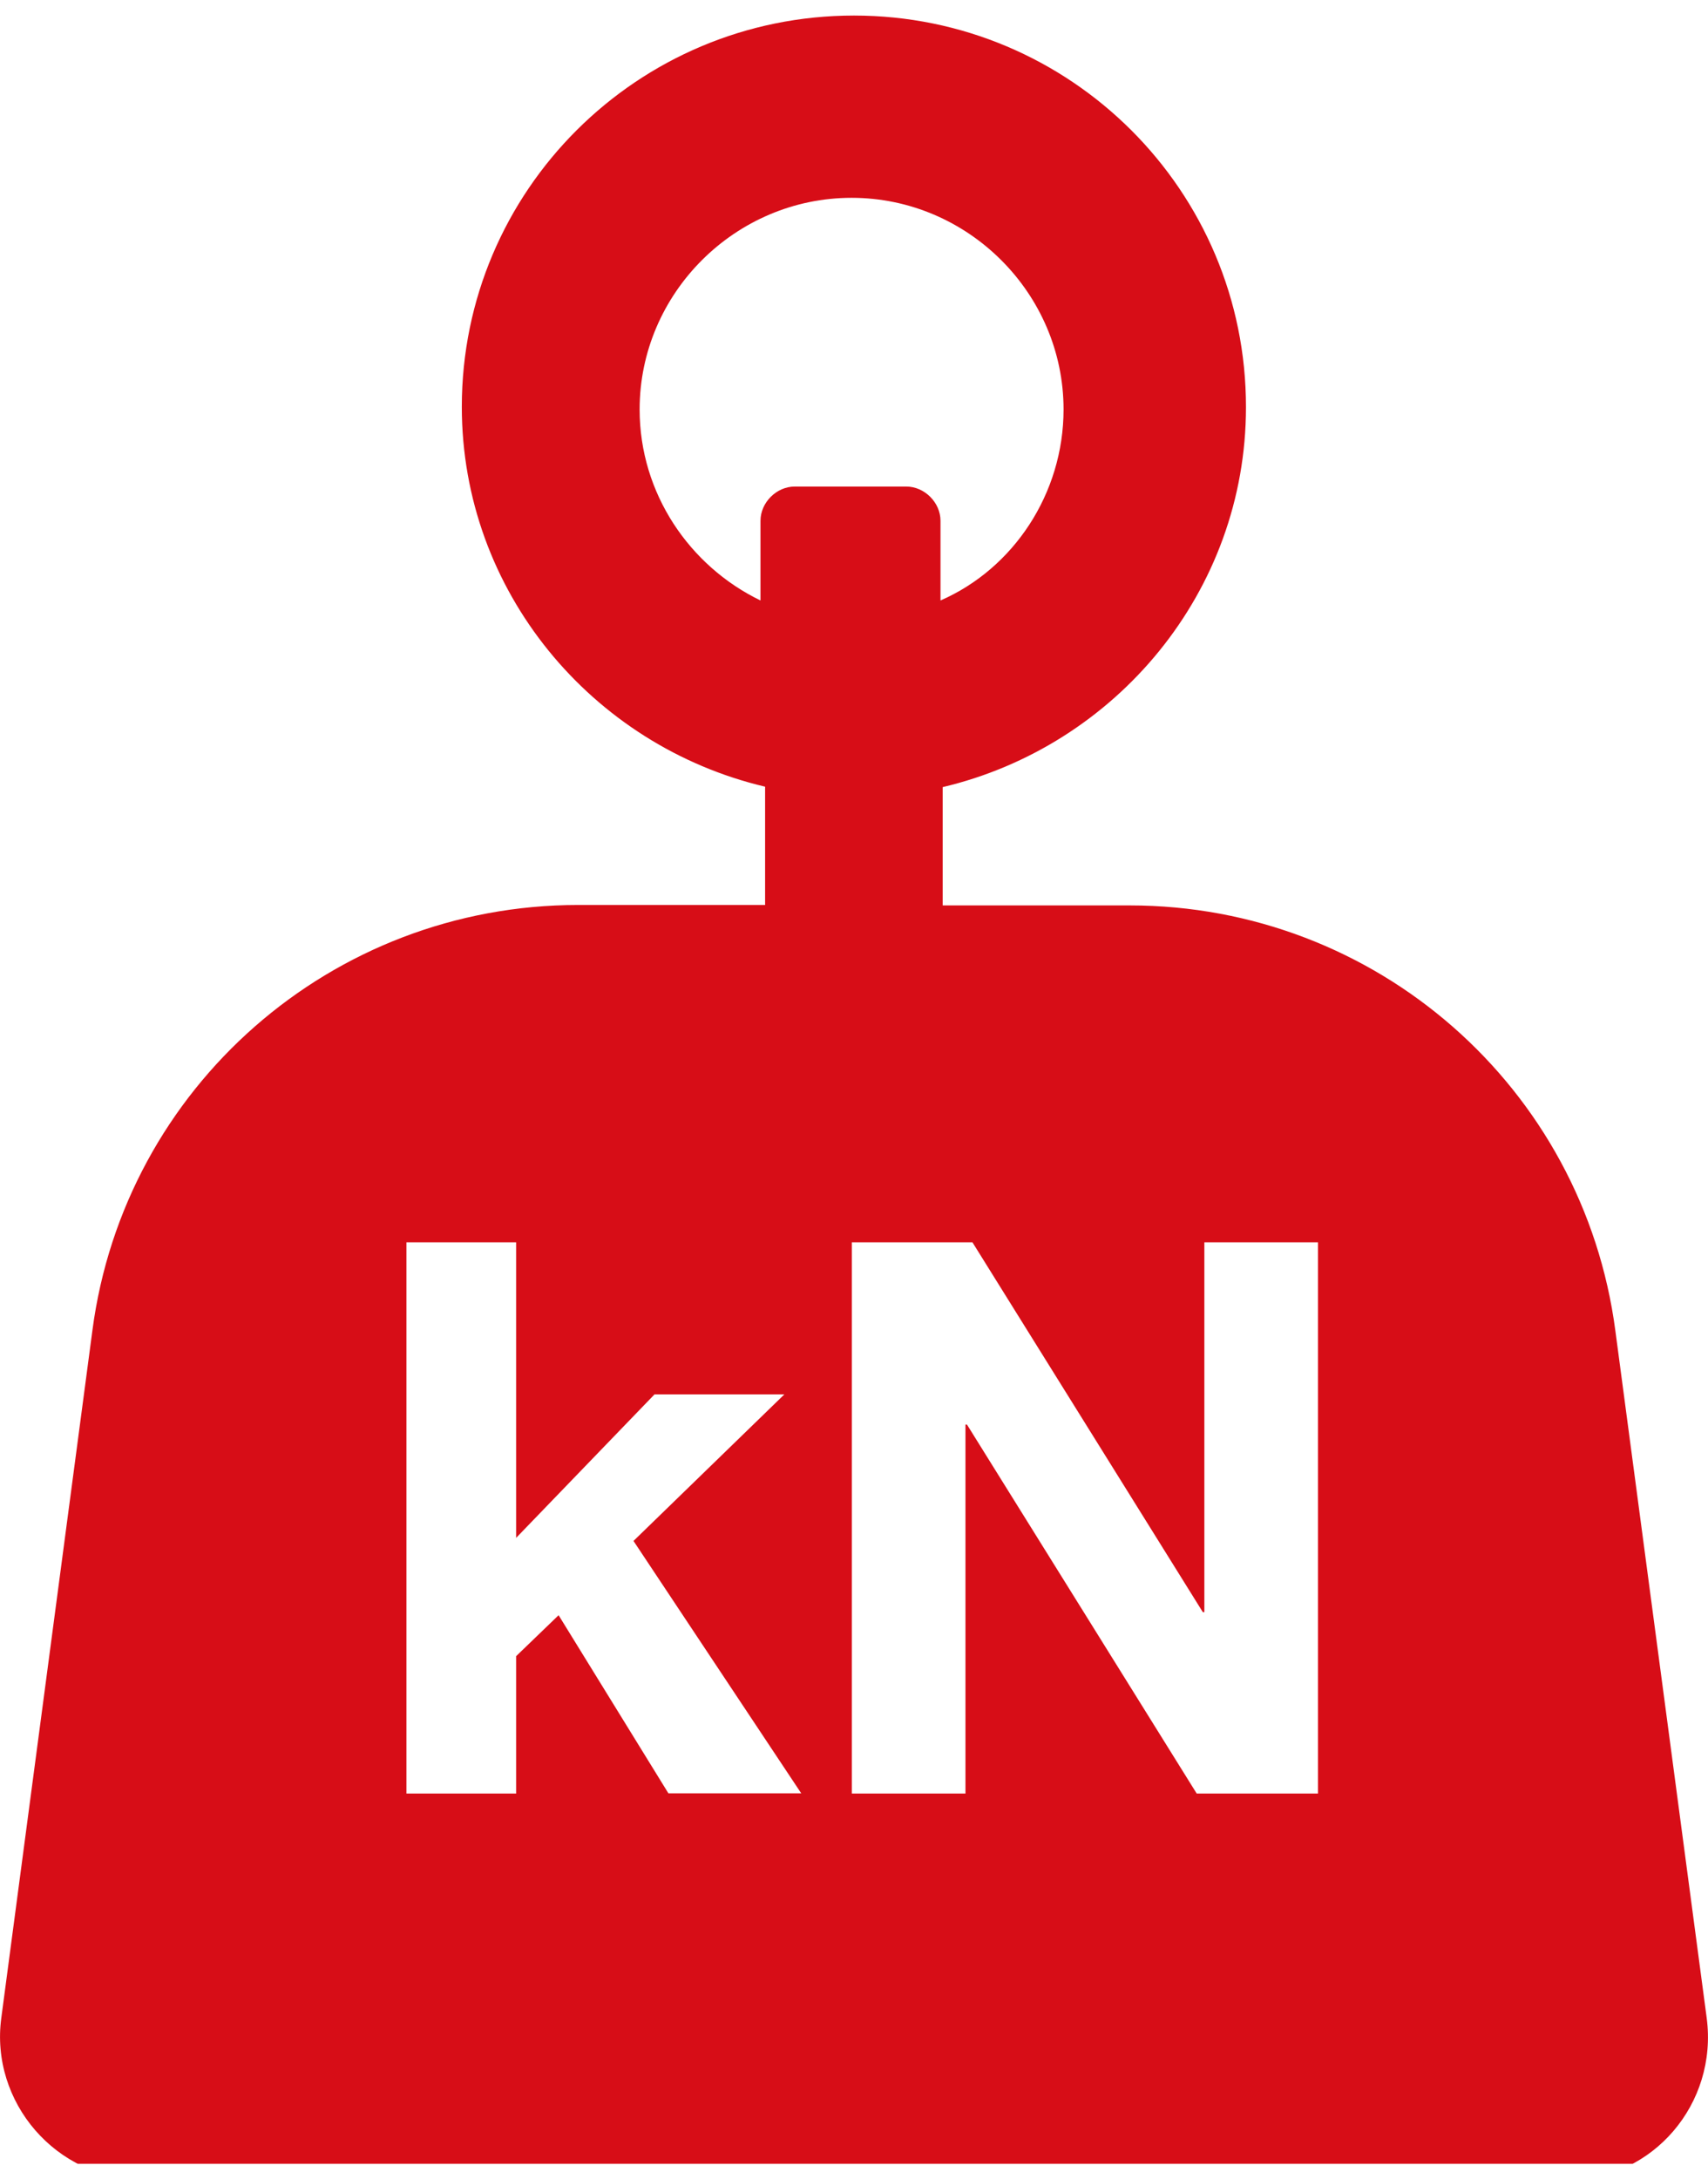 <?xml version="1.0" encoding="UTF-8"?>
<svg xmlns="http://www.w3.org/2000/svg" xmlns:xlink="http://www.w3.org/1999/xlink" viewBox="0 0 78 99.48">
  <defs>
    <style>
      .cls-1 {
        fill: #d70d17;
      }

      .cls-2 {
        fill: none;
      }

      .cls-3 {
        clip-path: url(#clippath);
      }
    </style>
    <clipPath id="clippath">
      <rect class="cls-2" x="0" width="78" height="98.77"/>
    </clipPath>
  </defs>
  <g id="Grupo_932" shape-rendering="cripsEdges">
    <g class="cls-3">
      <path class="cls-1" d="M60.2,81.87h-5.55l-10.49-16.84h-.07v16.84h-5.19v-25.16h5.51l10.52,16.88h.07v-16.88h5.19v25.16ZM30.53,81.87l-5.02-8.14-1.94,1.87v6.27h-5.01v-25.16h5.01v13.49l6.32-6.55h5.93l-6.89,6.69,7.66,11.52h-6.08ZM34.73,23.77v3.64c-3.23-1.56-5.52-4.88-5.52-8.72,0-5.3,4.37-9.66,9.68-9.66s9.68,4.36,9.68,9.66c0,3.84-2.29,7.27-5.62,8.72v-3.64c0-.83-.73-1.56-1.56-1.56h-5.1c-.83,0-1.56.73-1.56,1.56M77.94,92.11h0l-4.17-31.36c-1.46-11.11-10.93-19.42-22.18-19.42h-8.54v-5.4c7.91-1.87,13.85-8.93,13.85-17.34C56.91,8.71,48.89.71,39,.71s-17.91,8-17.91,17.86c0,8.41,5.93,15.47,13.85,17.34v5.4h-8.54c-11.24,0-20.72,8.31-22.18,19.42L.06,92.11c-.52,3.84,2.5,7.38,6.45,7.38h65.18c3.75,0,6.77-3.43,6.25-7.38"/>
    </g>
  </g>
</svg>